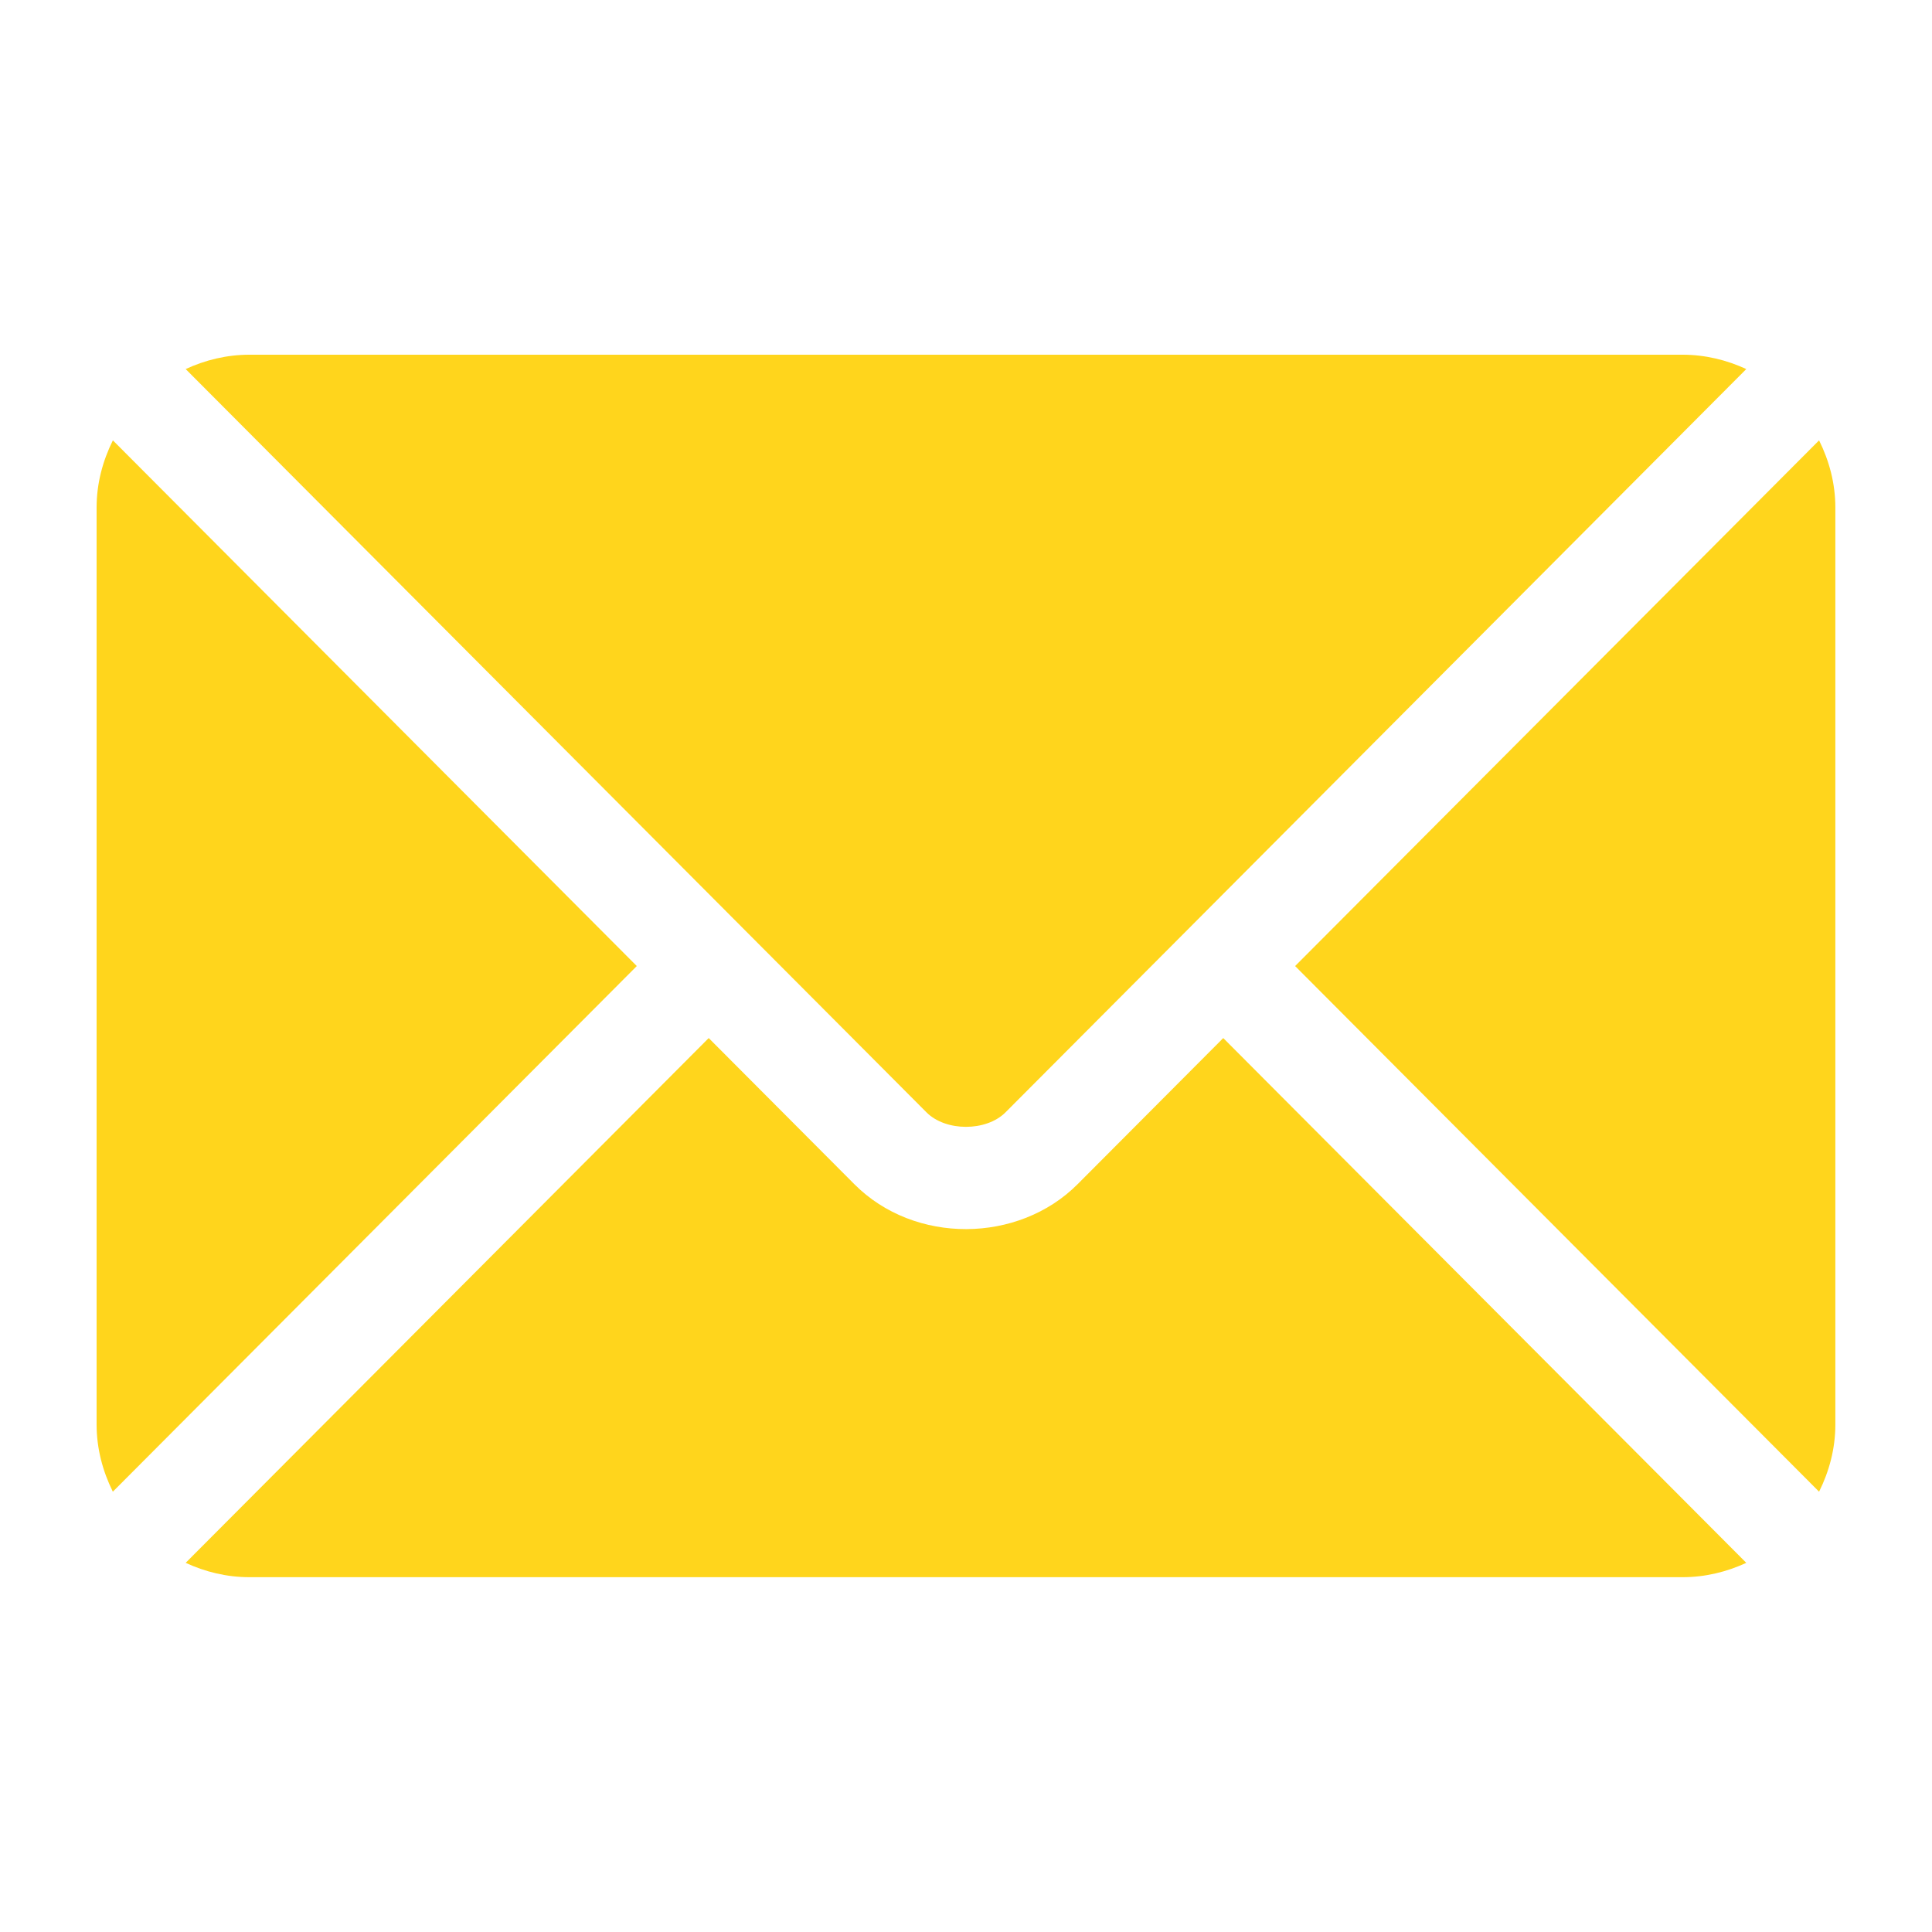 <svg width="40" height="40" viewBox="0 0 40 40" fill="none" xmlns="http://www.w3.org/2000/svg">
<path d="M25.326 21.492L22.311 24.517C21.089 25.744 18.937 25.771 17.688 24.517L14.673 21.492L3.844 32.357C4.247 32.543 4.691 32.654 5.164 32.654H34.836C35.308 32.654 35.752 32.543 36.155 32.357L25.326 21.492Z" fill="#FFD51C"/>
<path d="M34.836 7.344H5.164C4.691 7.344 4.247 7.455 3.844 7.641L15.416 19.252C15.416 19.252 15.417 19.253 15.418 19.253C15.419 19.254 15.419 19.255 15.419 19.255L19.182 23.03C19.581 23.43 20.418 23.43 20.818 23.03L24.58 19.256C24.58 19.256 24.581 19.254 24.581 19.253C24.581 19.253 24.583 19.252 24.584 19.252L36.155 7.641C35.752 7.455 35.308 7.344 34.836 7.344Z" fill="#FFD51C"/>
<path d="M2.337 9.117C2.128 9.539 2 10.007 2 10.508V29.493C2 29.994 2.128 30.462 2.336 30.884L13.184 20.001L2.337 9.117Z" fill="#FFD51C"/>
<path d="M37.662 9.117L26.814 20.001L37.662 30.884C37.871 30.463 37.999 29.995 37.999 29.493V10.509C37.999 10.007 37.871 9.539 37.662 9.117Z" fill="#FFD51C"/>
</svg>
